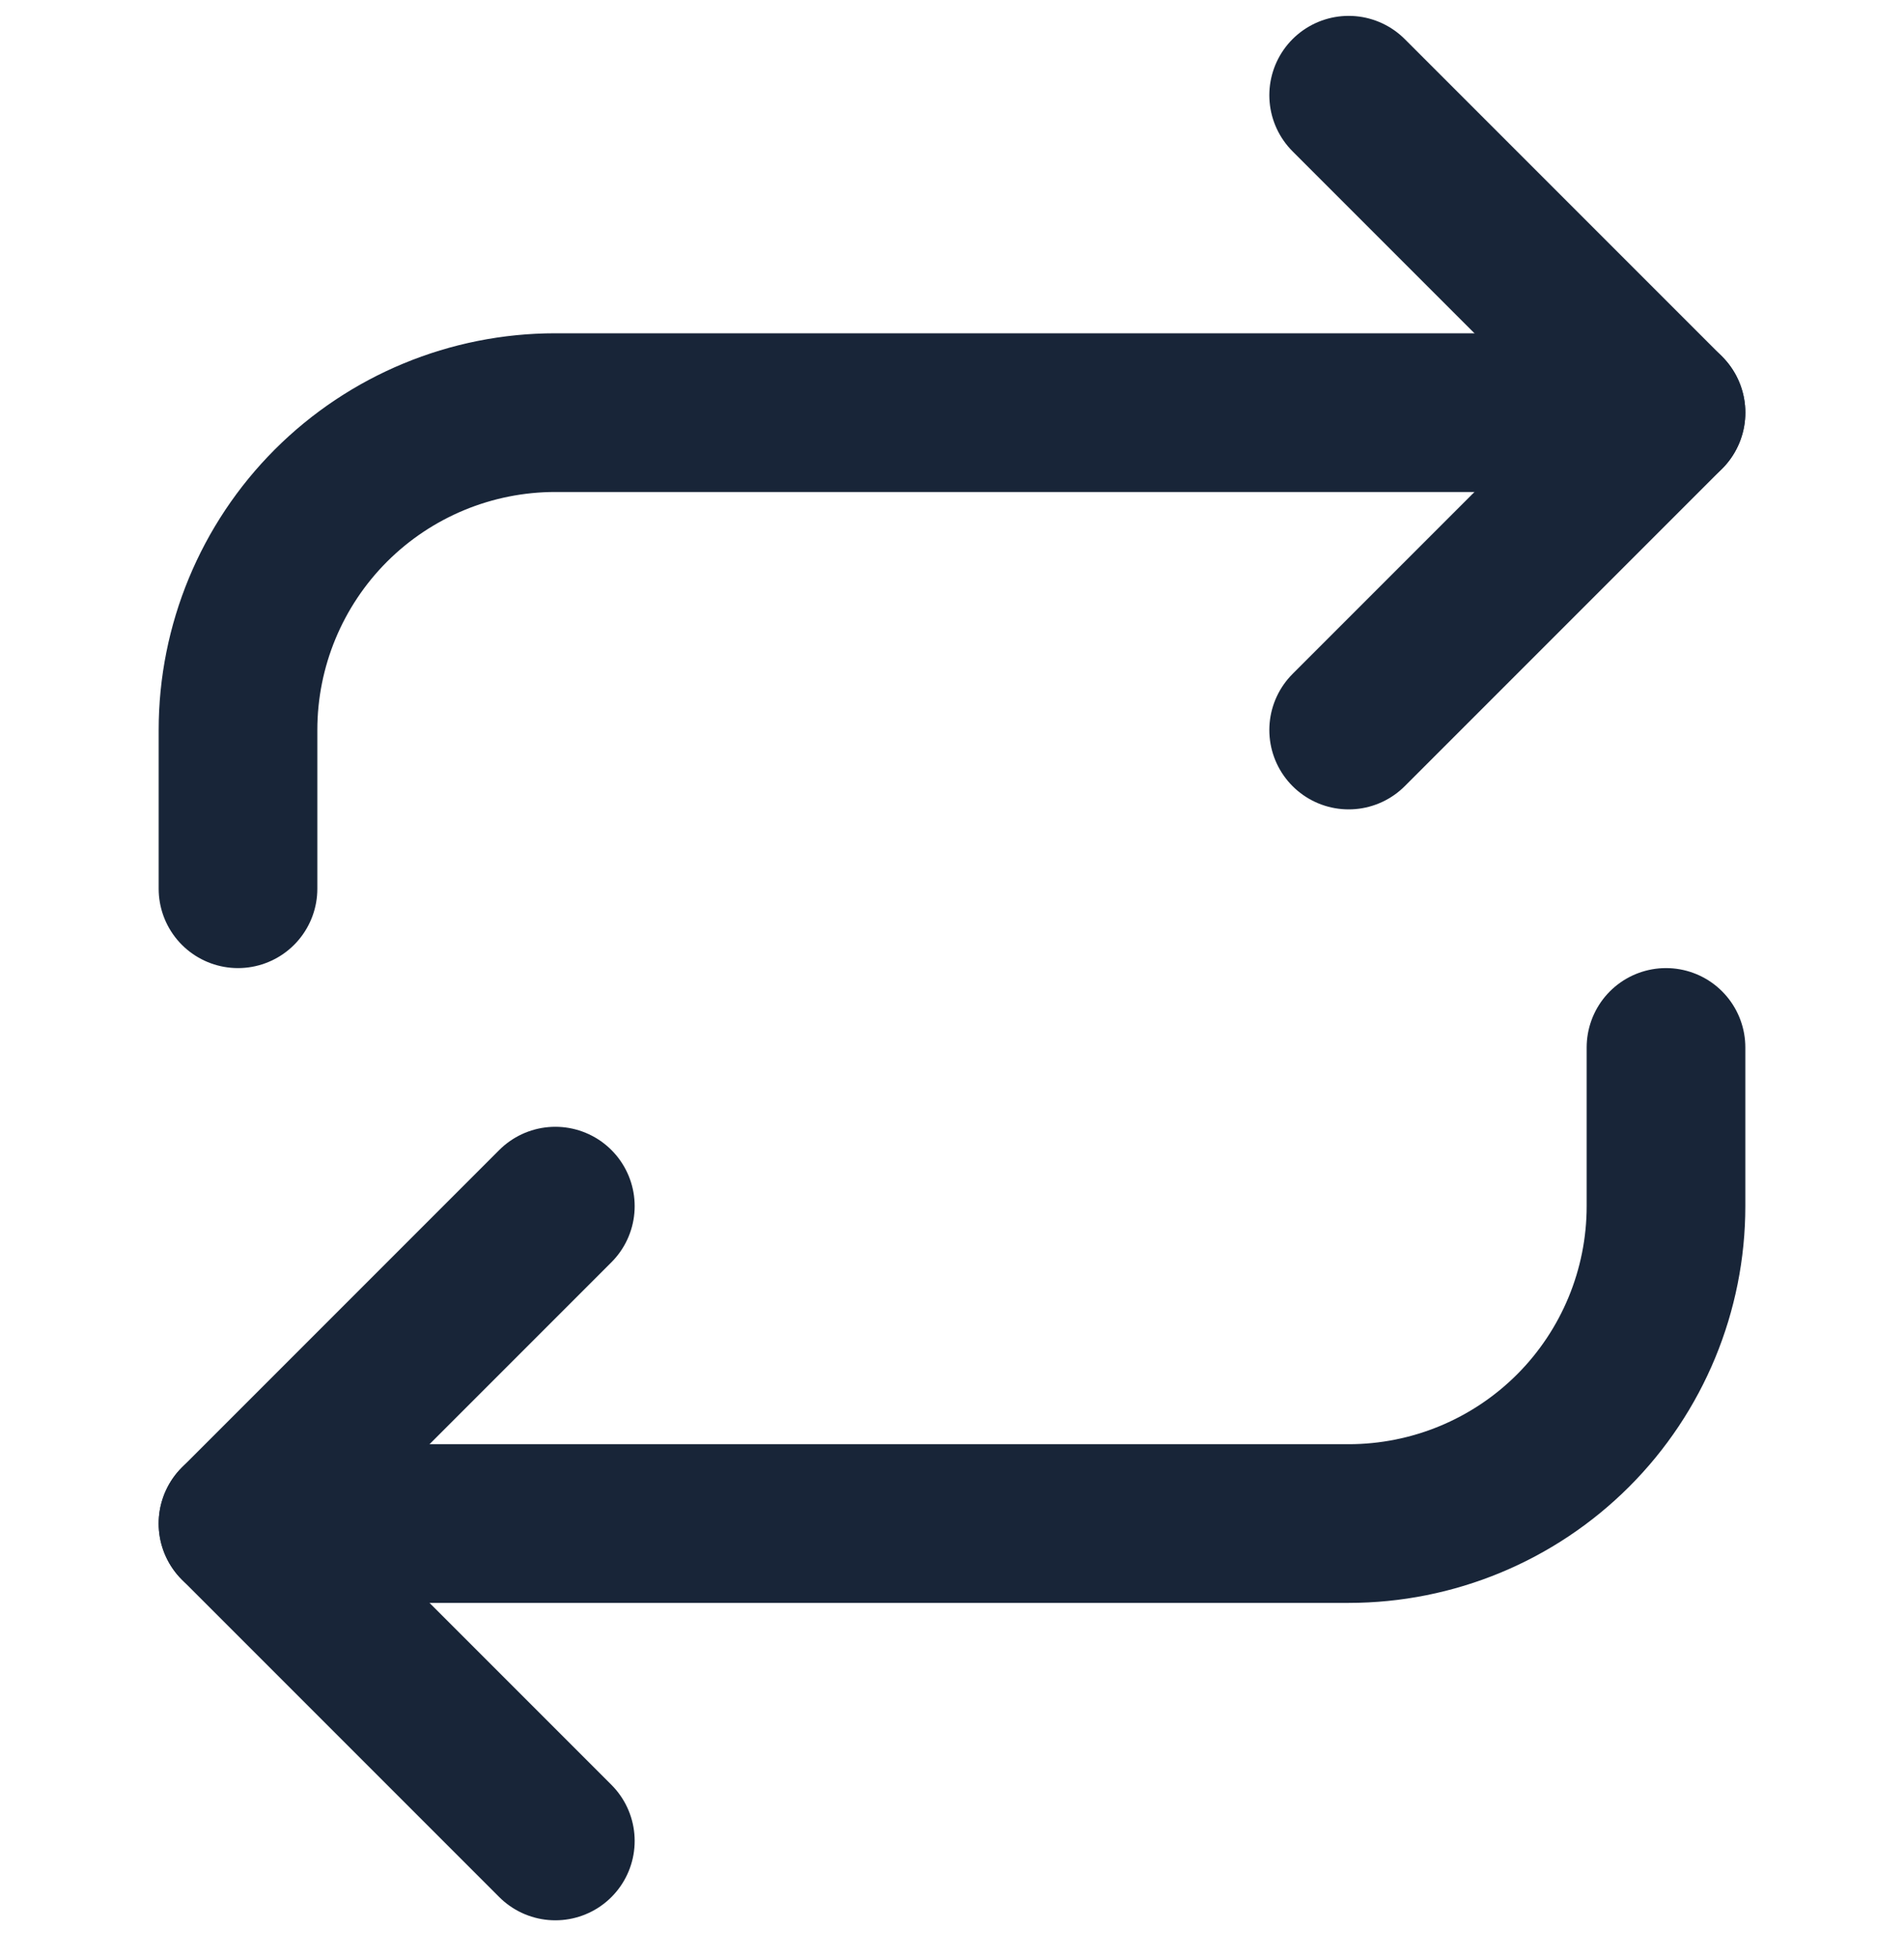 <svg width="36" height="37" viewBox="0 0 36 37" fill="none" xmlns="http://www.w3.org/2000/svg">
<g clip-path="url(#clip0_8300_53785)">
<path d="M10.5 34.8L4.5 28.8L10.5 22.8" stroke="#182538" stroke-width="3" stroke-linecap="round" stroke-linejoin="round"/>
<path d="M31.5 19.8V22.8C31.5 24.391 30.868 25.918 29.743 27.043C28.617 28.168 27.091 28.8 25.5 28.8H4.5" stroke="#182538" stroke-width="3" stroke-linecap="round" stroke-linejoin="round"/>
<path d="M25.5 1.8L31.5 7.8L25.5 13.8" stroke="#182538" stroke-width="3" stroke-linecap="round" stroke-linejoin="round"/>
<path d="M4.5 16.8V13.8C4.5 12.209 5.132 10.683 6.257 9.557C7.383 8.432 8.909 7.8 10.5 7.8H31.5" stroke="#182538" stroke-width="3" stroke-linecap="round" stroke-linejoin="round"/>
</g>
<defs>
<clipPath id="clip0_8300_53785">
<rect width="36" height="36" fill="white" transform="translate(0 0.3)"/>
</clipPath>
</defs>
</svg>

